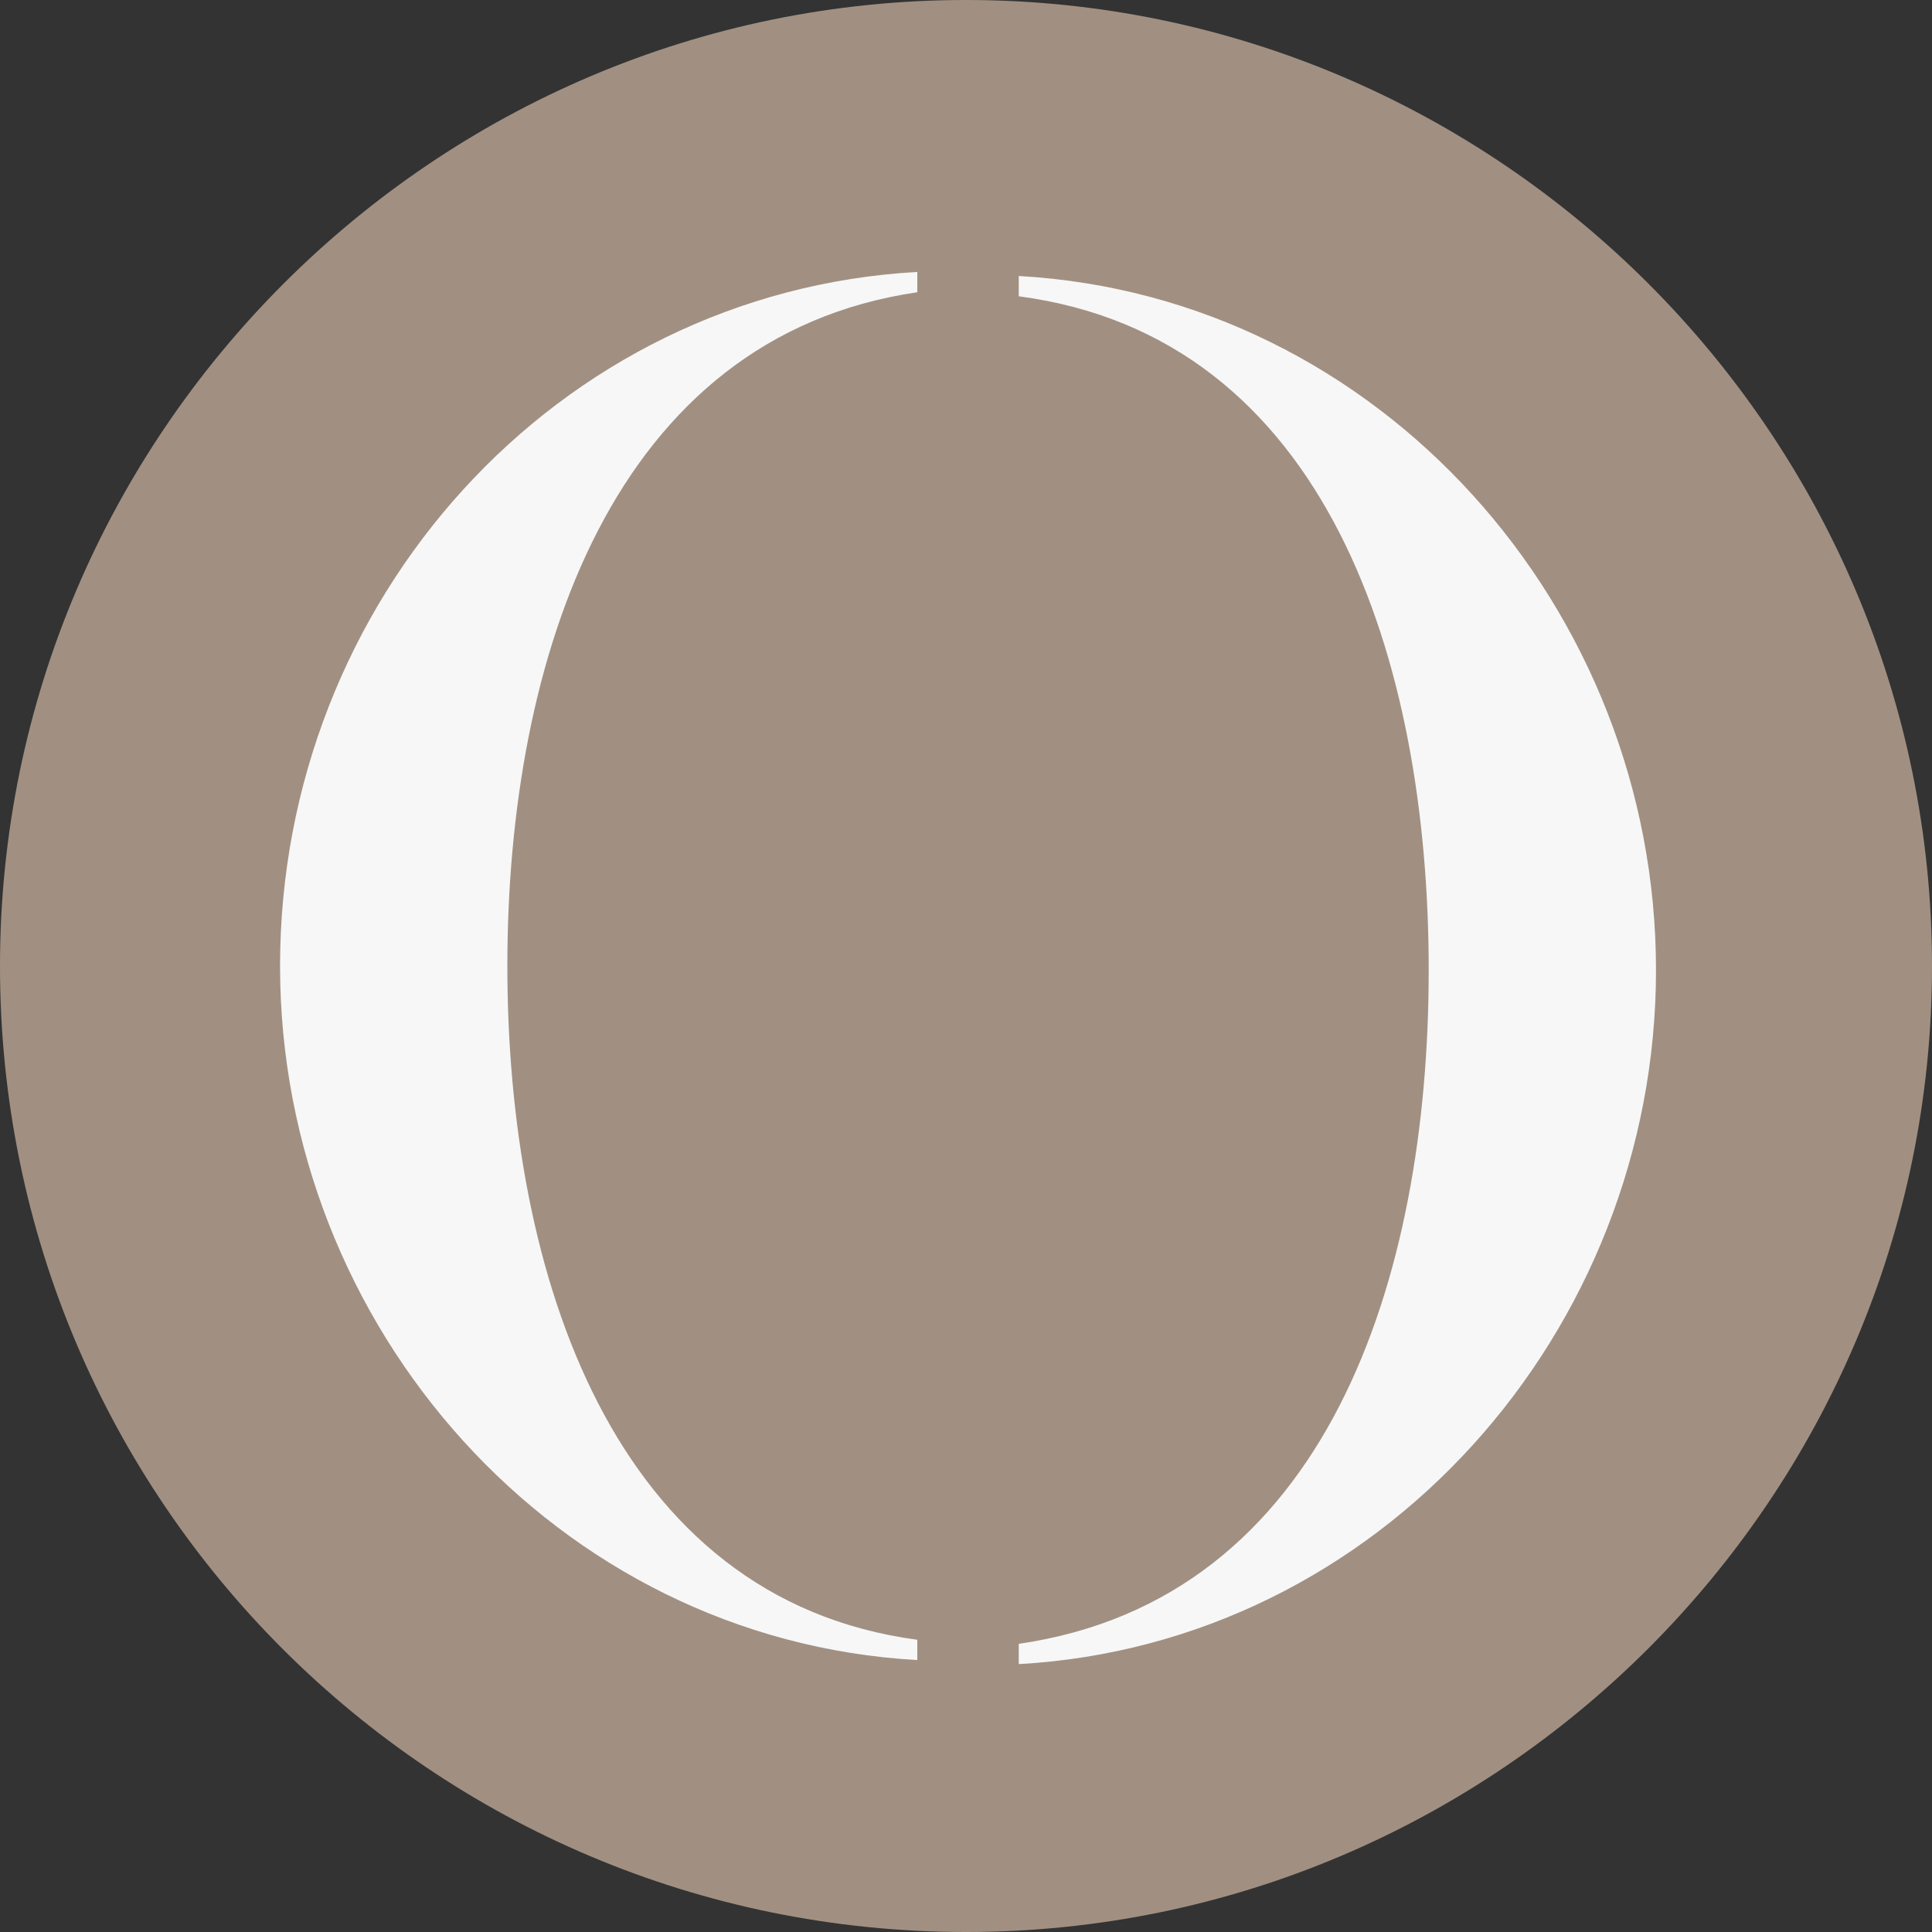 <?xml version="1.0" encoding="UTF-8"?> <svg xmlns="http://www.w3.org/2000/svg" version="1.1" viewBox="0 0 47.6 47.6"><rect x="0" y="0" width="47.6" height="47.6" fill="#333333" stroke="none"/><defs><style> .cls-1 { fill: #a19082; } .cls-2 { fill: #f7f7f7; } </style></defs><g><g id="Layer_1"><g><path class="cls-1" d="M0,23.8C0,10.7,10.7,0,23.8,0s23.8,10.7,23.8,23.8-10.7,23.8-23.8,23.8S0,37,0,23.8"></path><path class="cls-2" d="M25.1,40.5c7.6-1.1,10.1-9,10.1-16.6s-2.5-15.6-10.1-16.6v-.5c8.9.5,15.7,8.2,15.7,17.1s-6.8,16.6-15.7,17.1v-.5ZM6.9,23.8c0-9,6.8-16.6,15.7-17.1v.5c-7.5,1.1-10.1,9-10.1,16.6s2.6,15.6,10.1,16.6v.5c-8.9-.5-15.7-8.2-15.7-17.1"></path></g></g></g></svg> 